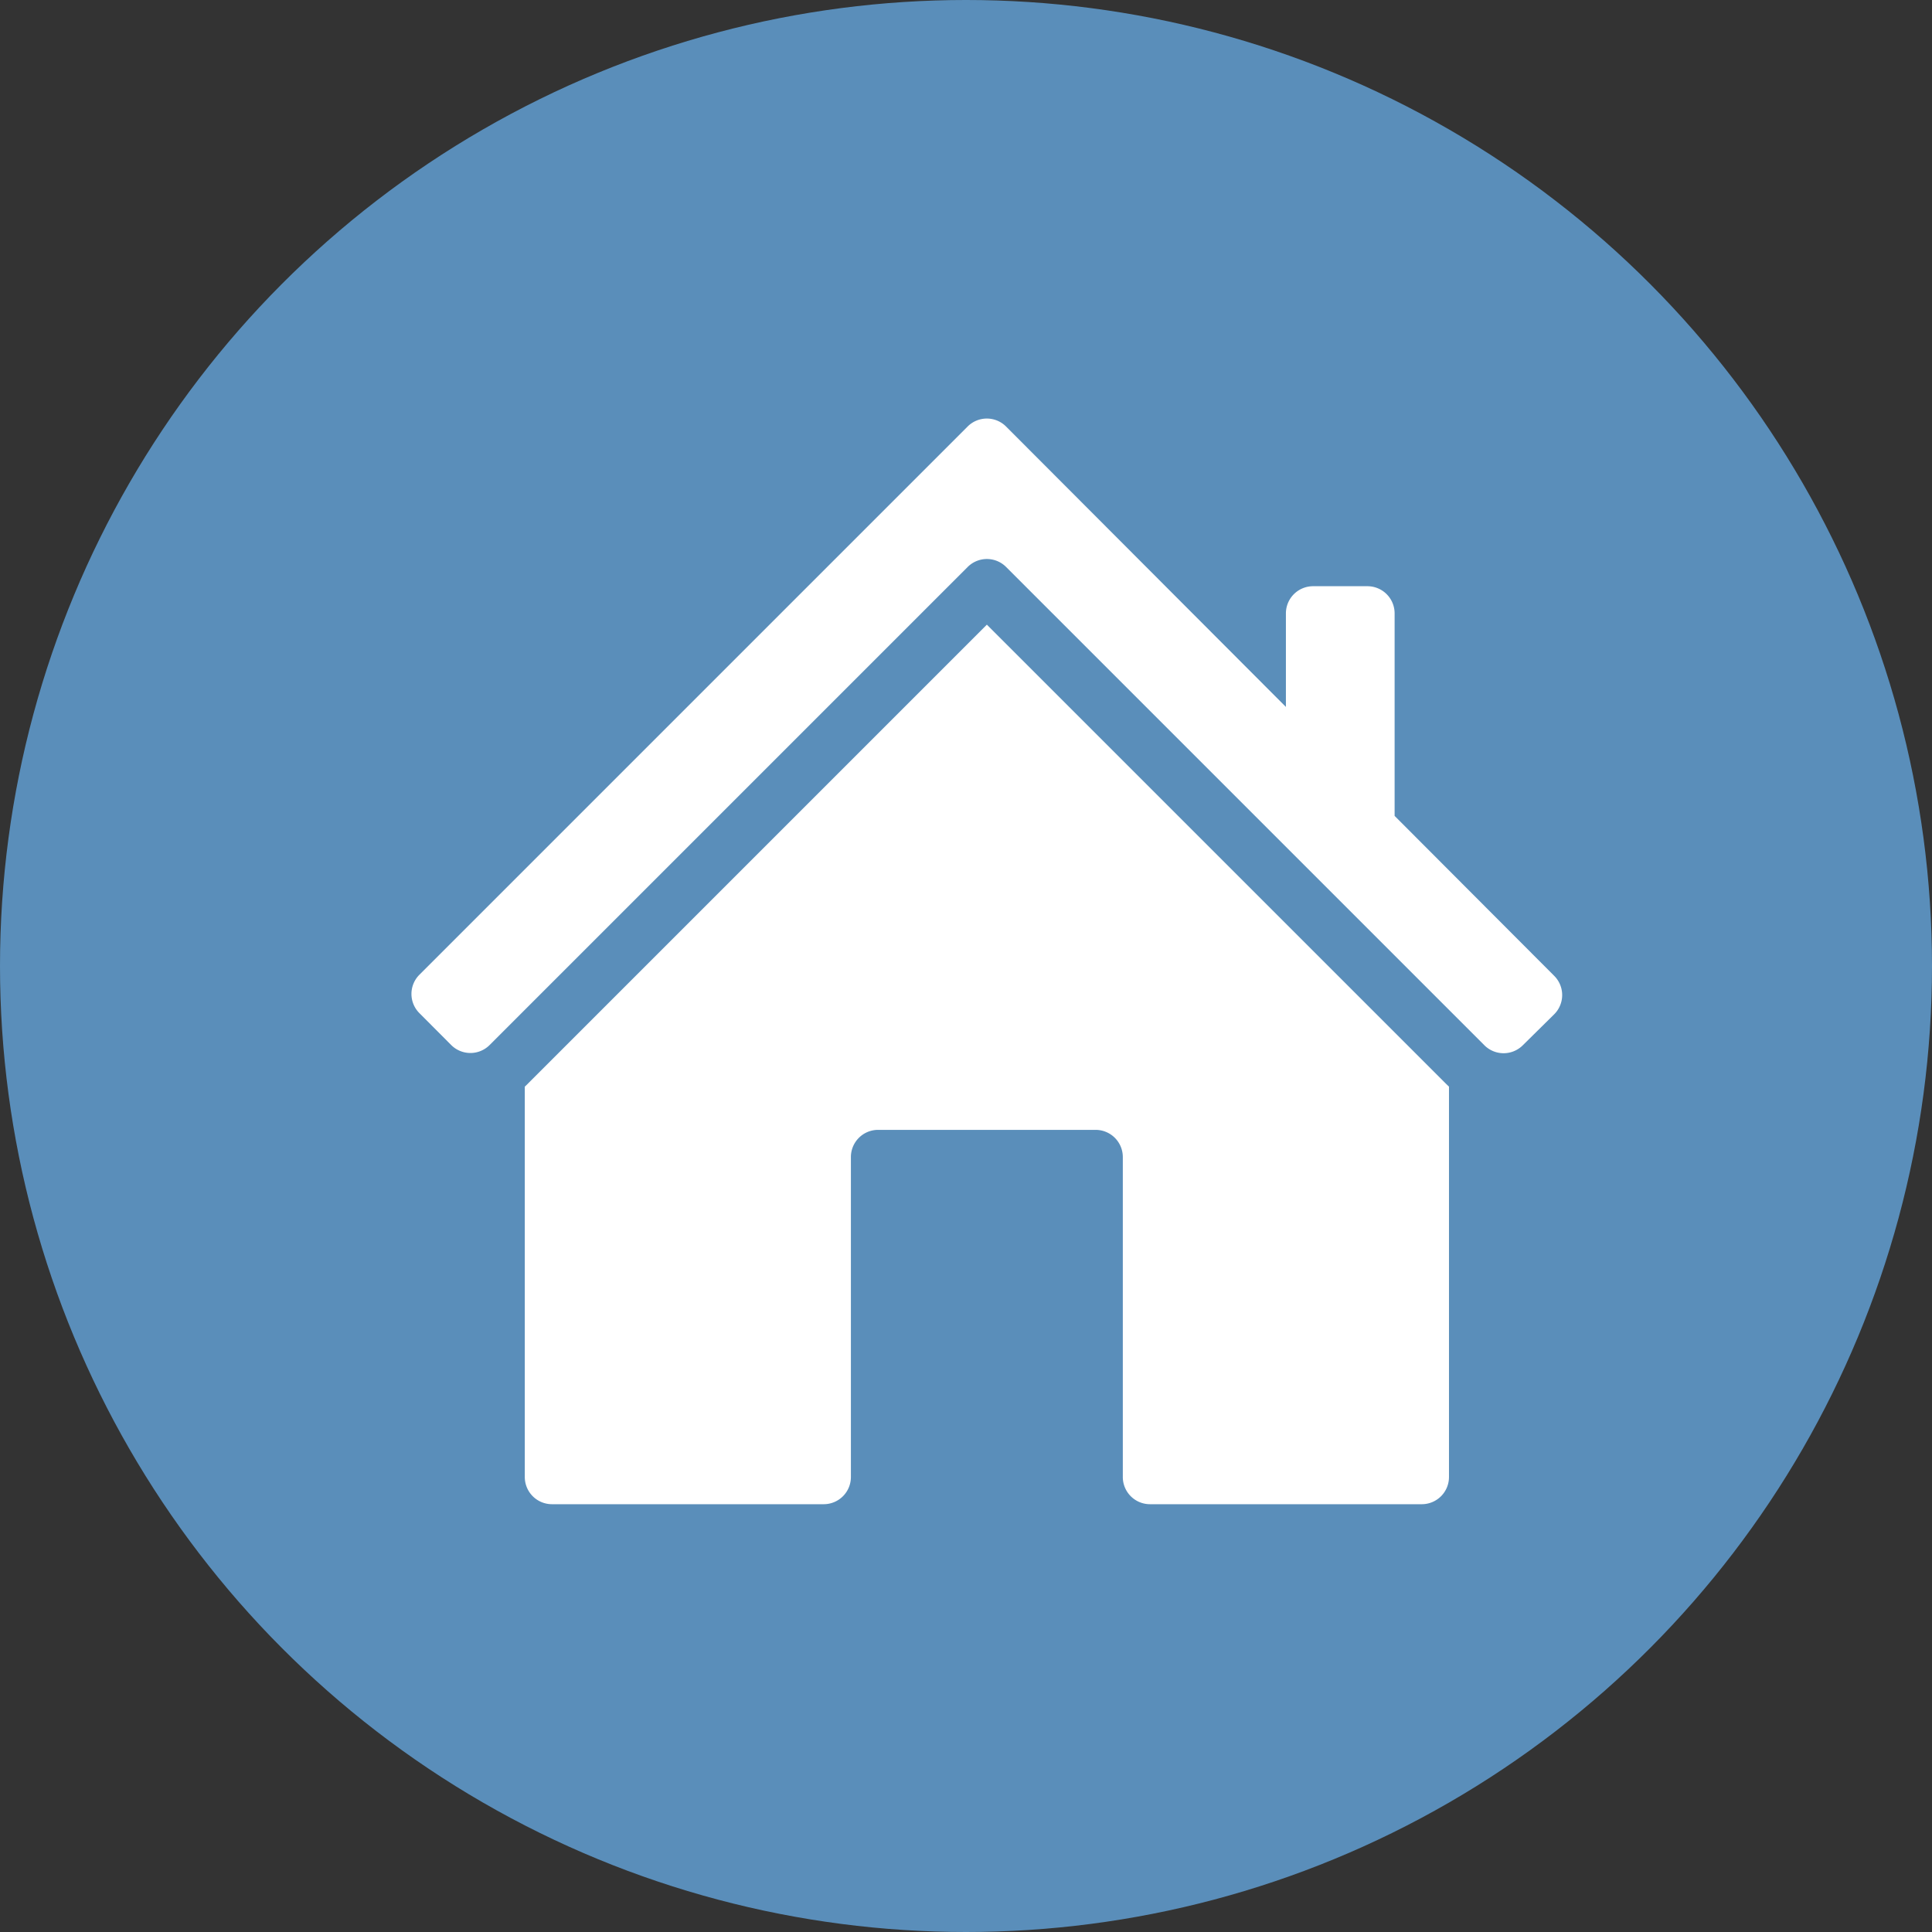 <svg xmlns="http://www.w3.org/2000/svg" width="120" height="120" viewBox="0 0 120 120">
  <rect x="0" y="0" width="120" height="120" fill="#333333" stroke="none"/>
  <g id="בידור" transform="translate(-628 -1681)">
    <circle id="Ellipse_1" data-name="Ellipse 1" cx="60" cy="60" r="60" transform="translate(628 1681)" fill="#5a8eba"/>
    <path id="Union_3" data-name="Union 3" d="M45.877,67.436a1.689,1.689,0,0,1-1.688-1.688V45.873A1.689,1.689,0,0,0,42.5,44.185H28.993A1.689,1.689,0,0,0,27.3,45.873V65.748a1.689,1.689,0,0,1-1.688,1.688H8.733a1.689,1.689,0,0,1-1.688-1.688V41.5c.068-.062.138-.128.2-.194l28.5-28.5L64.259,41.318c.063.062.125.122.189.18v24.25a1.689,1.689,0,0,1-1.688,1.688ZM66.647,38.93,36.94,9.223a1.687,1.687,0,0,0-2.387,0L4.861,38.915a1.687,1.687,0,0,1-2.388,0L.5,36.936a1.686,1.686,0,0,1,0-2.387L34.549.5a1.687,1.687,0,0,1,2.389,0L54.319,17.915V12.106a1.688,1.688,0,0,1,1.688-1.688h3.376a1.688,1.688,0,0,1,1.688,1.688V24.684l9.914,9.936a1.687,1.687,0,0,1-.01,2.394l-1.949,1.924a1.689,1.689,0,0,1-2.38-.008Z" transform="translate(653.551 1706.993)" fill="#fff"/>
  </g>
</svg>
